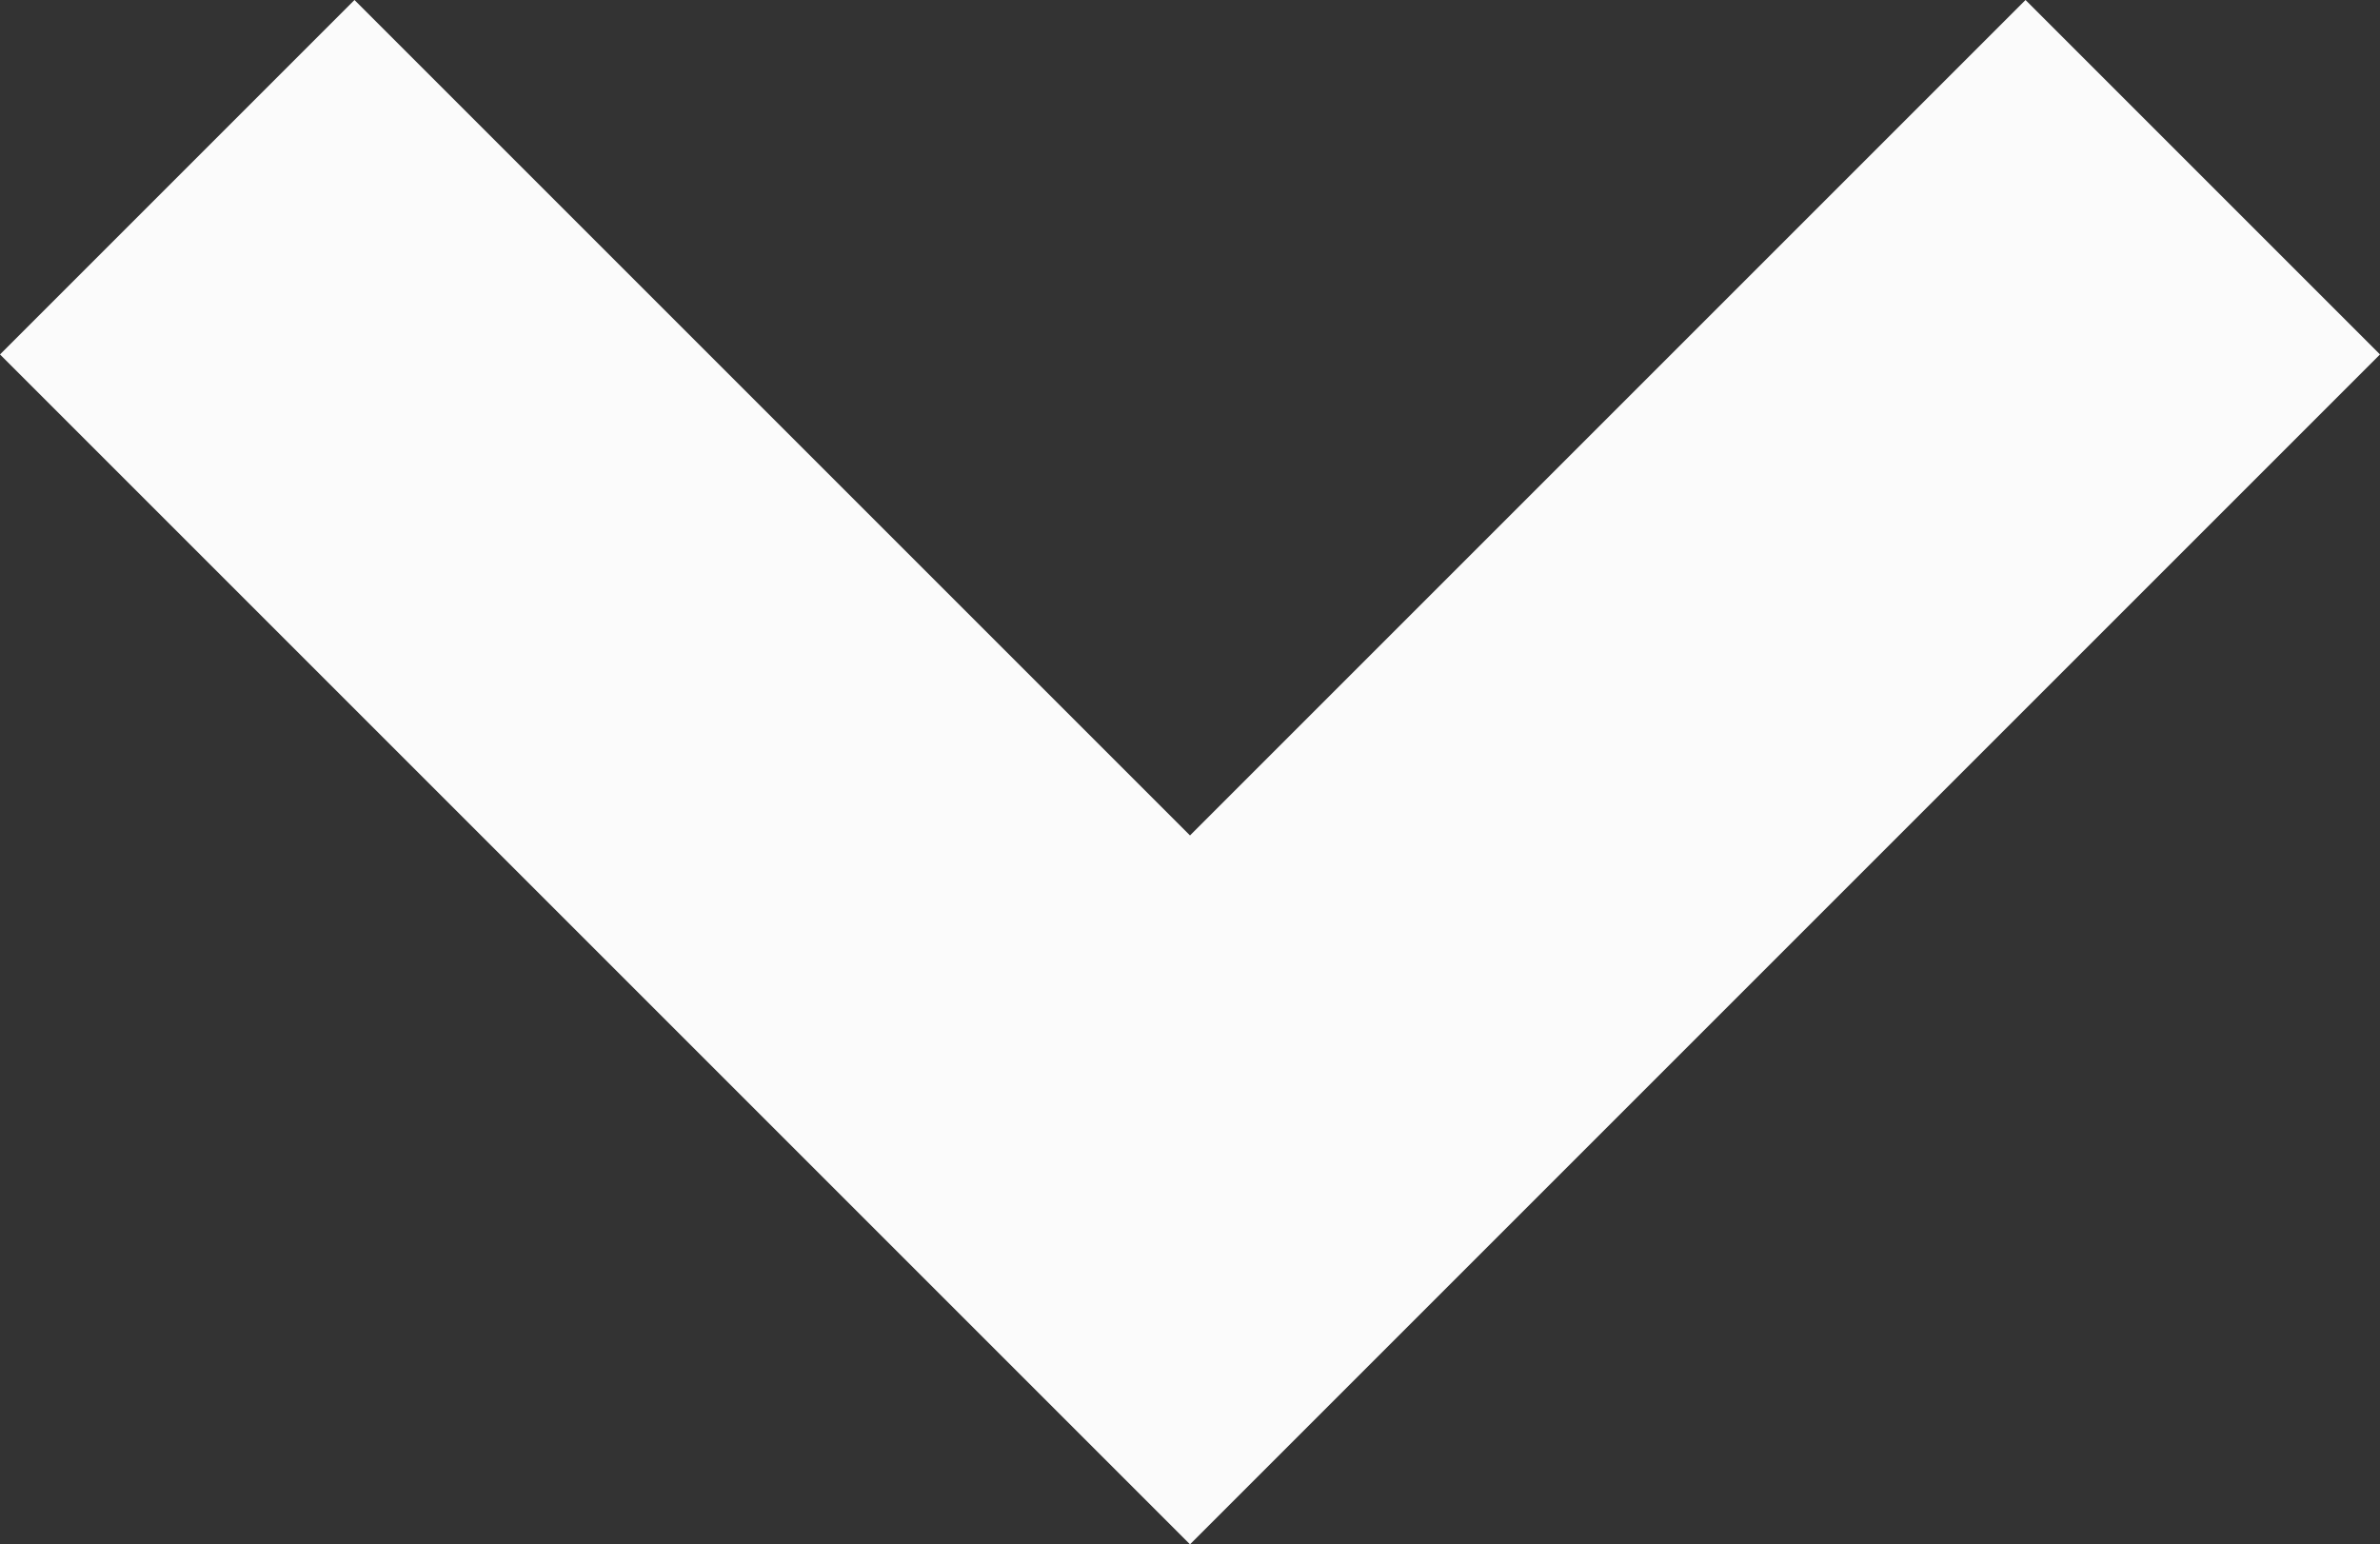 <svg xmlns="http://www.w3.org/2000/svg" width="9.4" height="6.1" viewBox="0 0 9.4 6.1">
  <rect x="0" y="0" width="9.4" height="6.1" fill="#333333" stroke="none"/>
  <path id="Path_51" data-name="Path 51" d="M6.7,8.1,2,3.4,3.4,2,6.7,5.3,10,2l1.4,1.4Z" transform="translate(-2 -2)" fill="#fbfbfb"/>
</svg>
